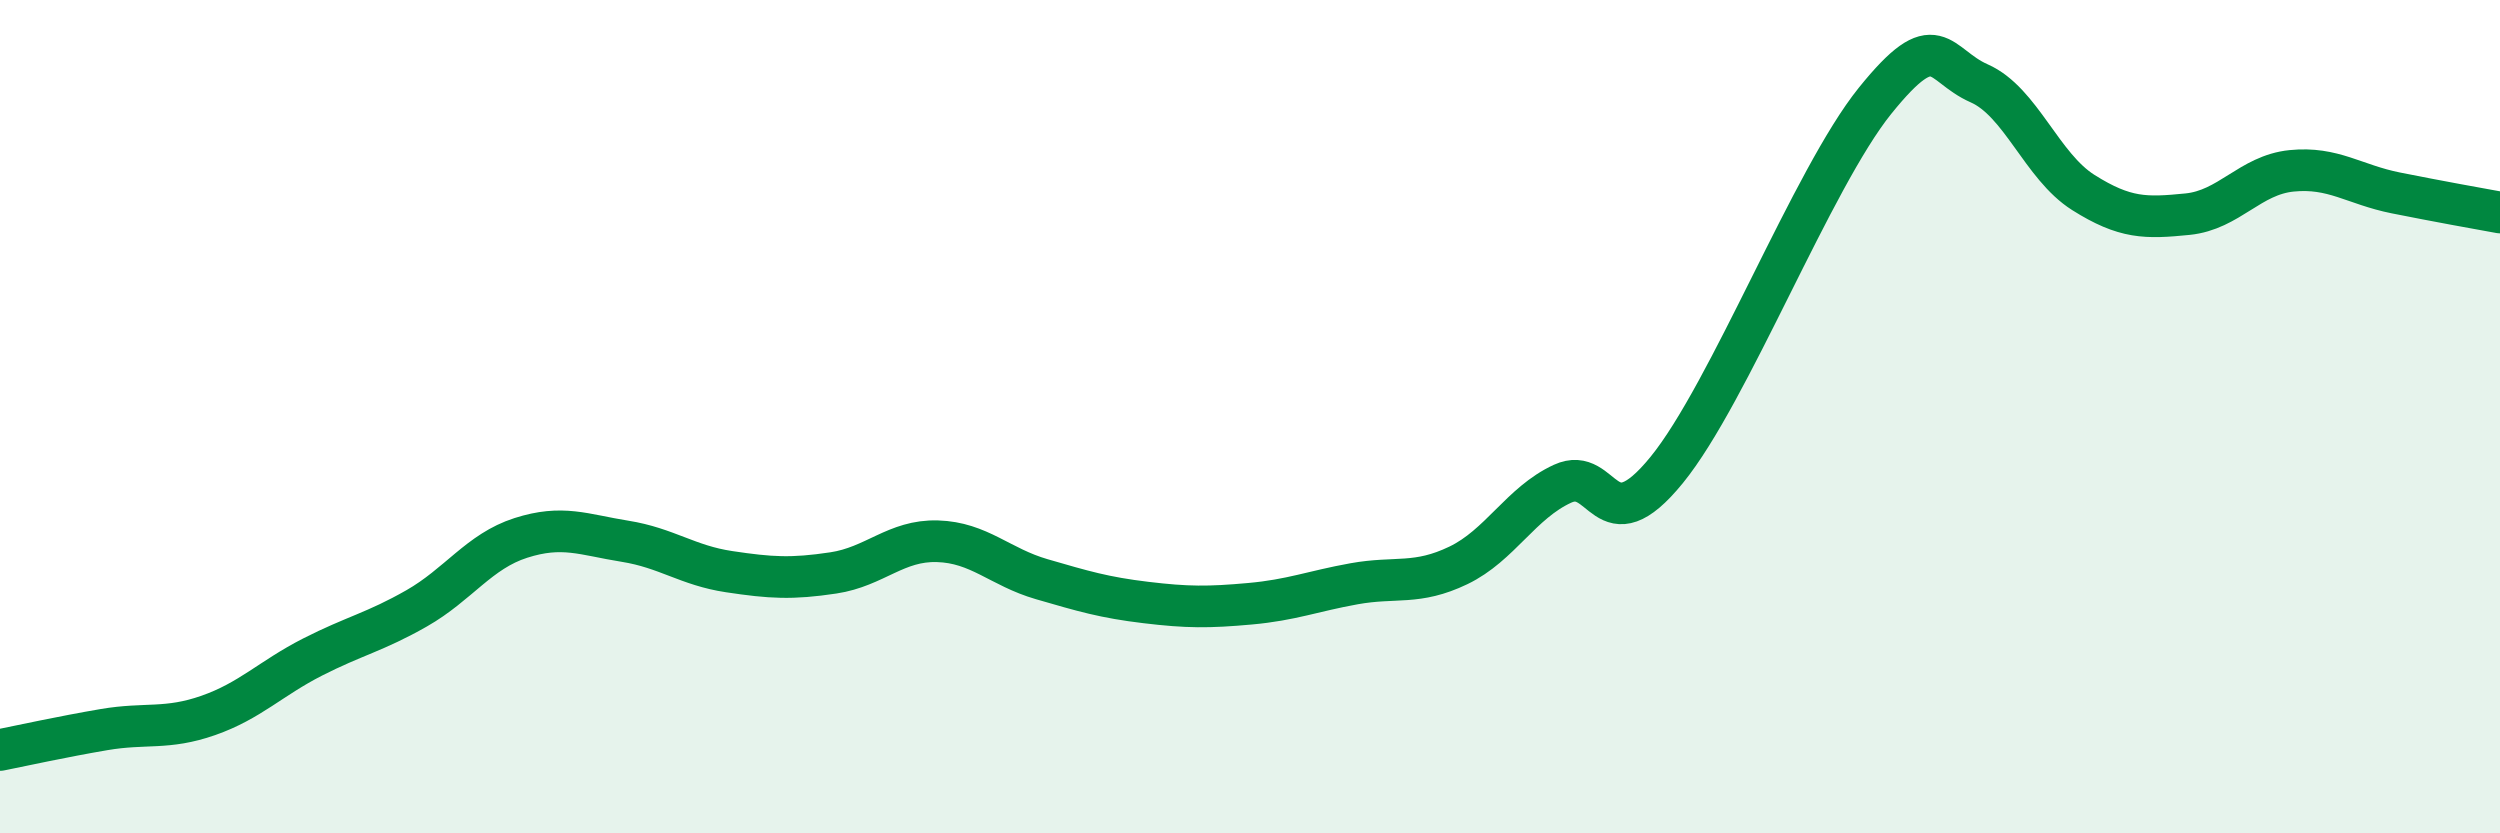 
    <svg width="60" height="20" viewBox="0 0 60 20" xmlns="http://www.w3.org/2000/svg">
      <path
        d="M 0,18 C 0.5,17.9 1.5,17.68 2.5,17.51 C 3.5,17.34 4,17.52 5,17.17 C 6,16.82 6.5,16.28 7.5,15.77 C 8.5,15.26 9,15.17 10,14.6 C 11,14.03 11.5,13.23 12.5,12.91 C 13.5,12.59 14,12.83 15,12.99 C 16,13.15 16.5,13.57 17.5,13.72 C 18.5,13.87 19,13.9 20,13.75 C 21,13.6 21.5,12.96 22.5,12.99 C 23.5,13.02 24,13.61 25,13.9 C 26,14.19 26.5,14.34 27.5,14.46 C 28.5,14.58 29,14.58 30,14.49 C 31,14.4 31.5,14.19 32.5,14.01 C 33.5,13.83 34,14.05 35,13.57 C 36,13.09 36.5,12.07 37.5,11.61 C 38.5,11.15 38.5,13.12 40,11.28 C 41.5,9.44 43.5,4.28 45,2.42 C 46.5,0.56 46.5,1.56 47.5,2 C 48.5,2.44 49,3.99 50,4.62 C 51,5.25 51.5,5.24 52.5,5.14 C 53.5,5.04 54,4.2 55,4.1 C 56,4 56.5,4.43 57.5,4.63 C 58.5,4.83 59.5,5.01 60,5.1L60 20L0 20Z"
        fill="#008740"
        opacity="0.1"
        stroke-linecap="round"
        stroke-linejoin="round"
      />
      <path
        d="M 0,18 C 0.5,17.9 1.5,17.68 2.5,17.51 C 3.5,17.34 4,17.52 5,17.17 C 6,16.82 6.5,16.28 7.5,15.77 C 8.5,15.26 9,15.17 10,14.6 C 11,14.03 11.5,13.23 12.5,12.91 C 13.5,12.59 14,12.83 15,12.99 C 16,13.15 16.5,13.57 17.5,13.72 C 18.5,13.87 19,13.9 20,13.75 C 21,13.6 21.5,12.96 22.5,12.99 C 23.5,13.02 24,13.61 25,13.9 C 26,14.19 26.5,14.34 27.5,14.46 C 28.5,14.58 29,14.58 30,14.49 C 31,14.4 31.5,14.19 32.5,14.01 C 33.5,13.83 34,14.05 35,13.57 C 36,13.09 36.5,12.07 37.5,11.61 C 38.5,11.15 38.5,13.12 40,11.28 C 41.5,9.44 43.5,4.28 45,2.42 C 46.5,0.56 46.5,1.56 47.5,2 C 48.5,2.44 49,3.99 50,4.62 C 51,5.25 51.5,5.24 52.5,5.14 C 53.5,5.04 54,4.2 55,4.1 C 56,4 56.5,4.43 57.5,4.63 C 58.5,4.83 59.5,5.01 60,5.1"
        stroke="#008740"
        stroke-width="1"
        fill="none"
        stroke-linecap="round"
        stroke-linejoin="round"
      />
    </svg>
  